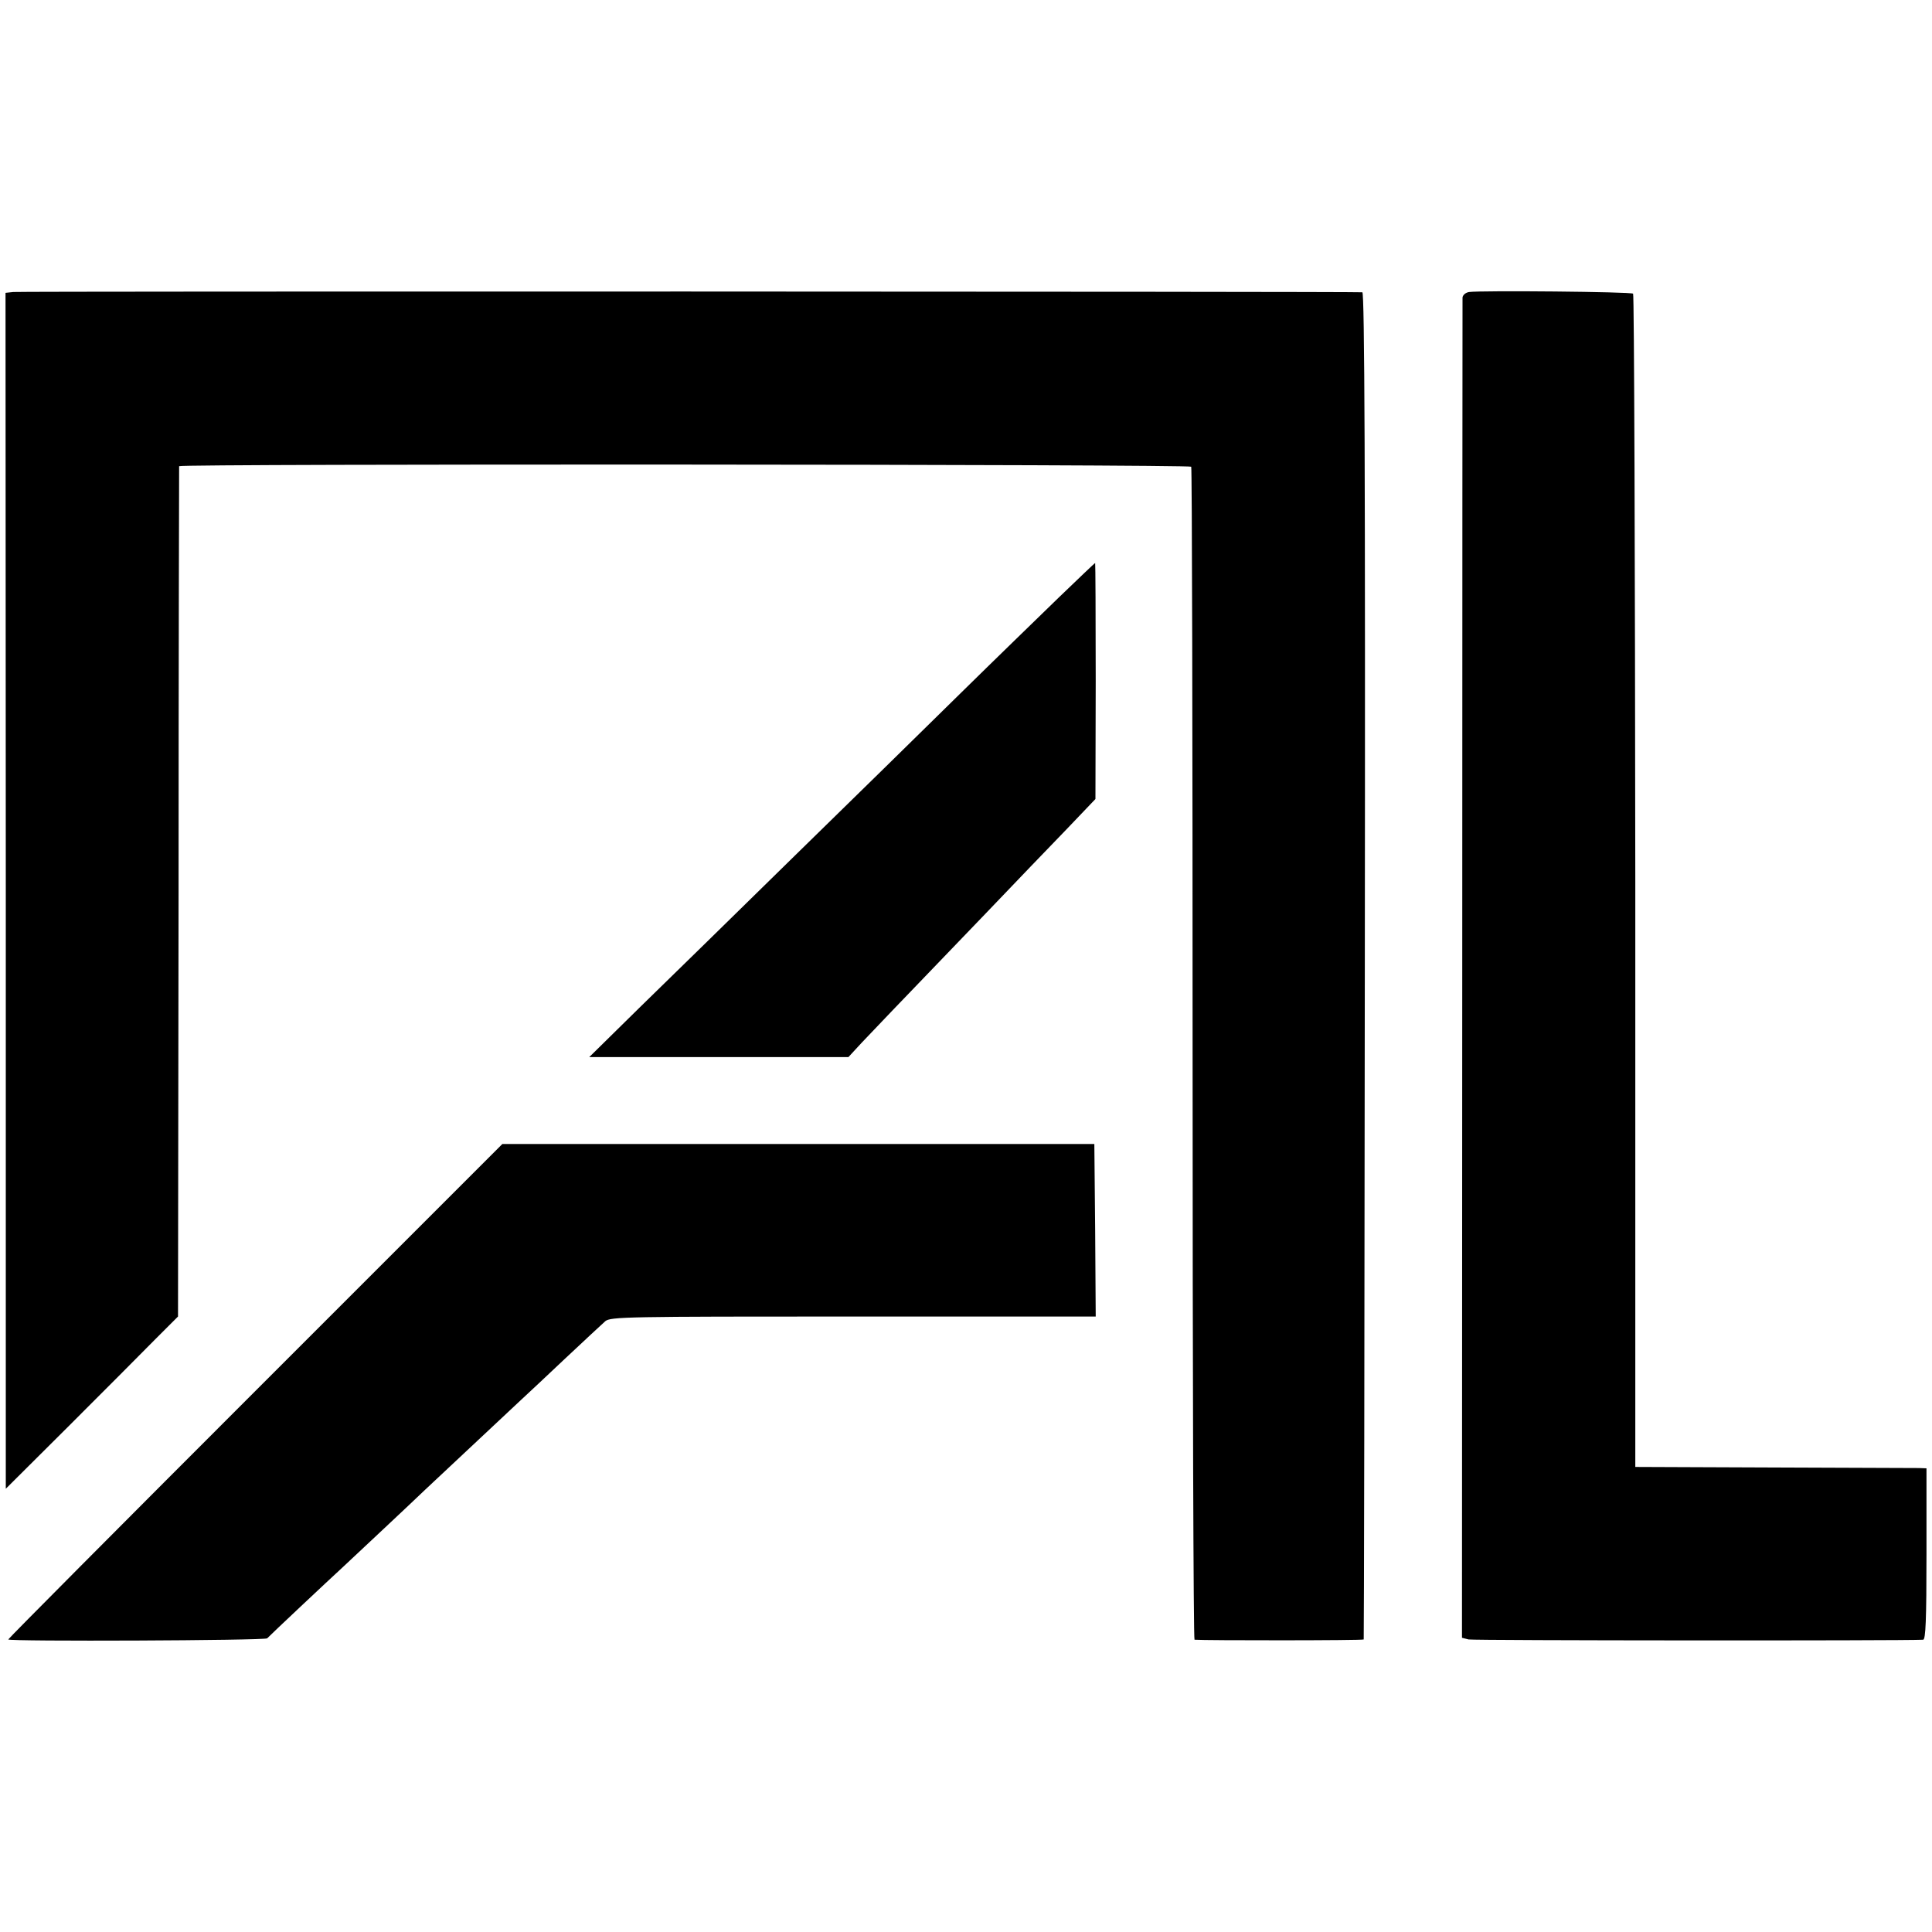 <?xml version="1.0" standalone="no"?>
<!DOCTYPE svg PUBLIC "-//W3C//DTD SVG 20010904//EN"
 "http://www.w3.org/TR/2001/REC-SVG-20010904/DTD/svg10.dtd">
<svg version="1.0" xmlns="http://www.w3.org/2000/svg"
 width="700pt" height="700pt" viewBox="0 0 700 700"
 preserveAspectRatio="xMidYMid meet">
<g transform="translate(0,700) scale(0.1,-0.1)"
fill="#000000" stroke="none">
<path d="M48 5942 l-28 -3 1 -2167 0 -2166 225 224 c124 124 264 264 312 313
l87 87 2 1538 c0 845 2 1540 2 1543 2 9 3661 7 3667 -2 3 -5 5 -963 5 -2129 0
-1166 3 -2120 7 -2121 38 -3 612 -3 613 1 1 3 3 1102 4 2443 2 1795 -1 2437
-9 2438 -29 3 -4865 4 -4888 1z"/>
<path d="M5323 5942 c-13 -2 -23 -11 -24 -20 0 -9 -1 -1106 -1 -2437 l-1
-2419 24 -6 c18 -4 1573 -5 1647 -1 9 1 12 70 12 311 l0 310 -27 1 c-16 0
-253 1 -528 2 l-500 2 0 2122 c-1 1167 -4 2125 -8 2129 -7 7 -550 12 -594 6z"/>
<path d="M3835 4834 c-71 -69 -232 -225 -356 -347 -124 -122 -394 -387 -600
-588 -206 -202 -457 -448 -559 -547 l-185 -182 469 0 470 0 49 53 c49 52 98
103 449 468 102 107 234 244 292 304 l105 110 1 428 c0 235 -1 427 -2 427 -2
0 -61 -57 -133 -126z"/>
<path d="M925 1960 c-492 -492 -895 -897 -895 -900 0 -8 930 -4 938 4 9 10
226 214 272 256 49 46 247 231 301 283 66 62 306 287 348 326 20 18 92 86 160
150 68 64 133 124 144 134 19 16 76 17 899 17 l878 0 -2 312 -3 313 -1072 0
-1073 0 -895 -895z"/>
</g>
</svg>

